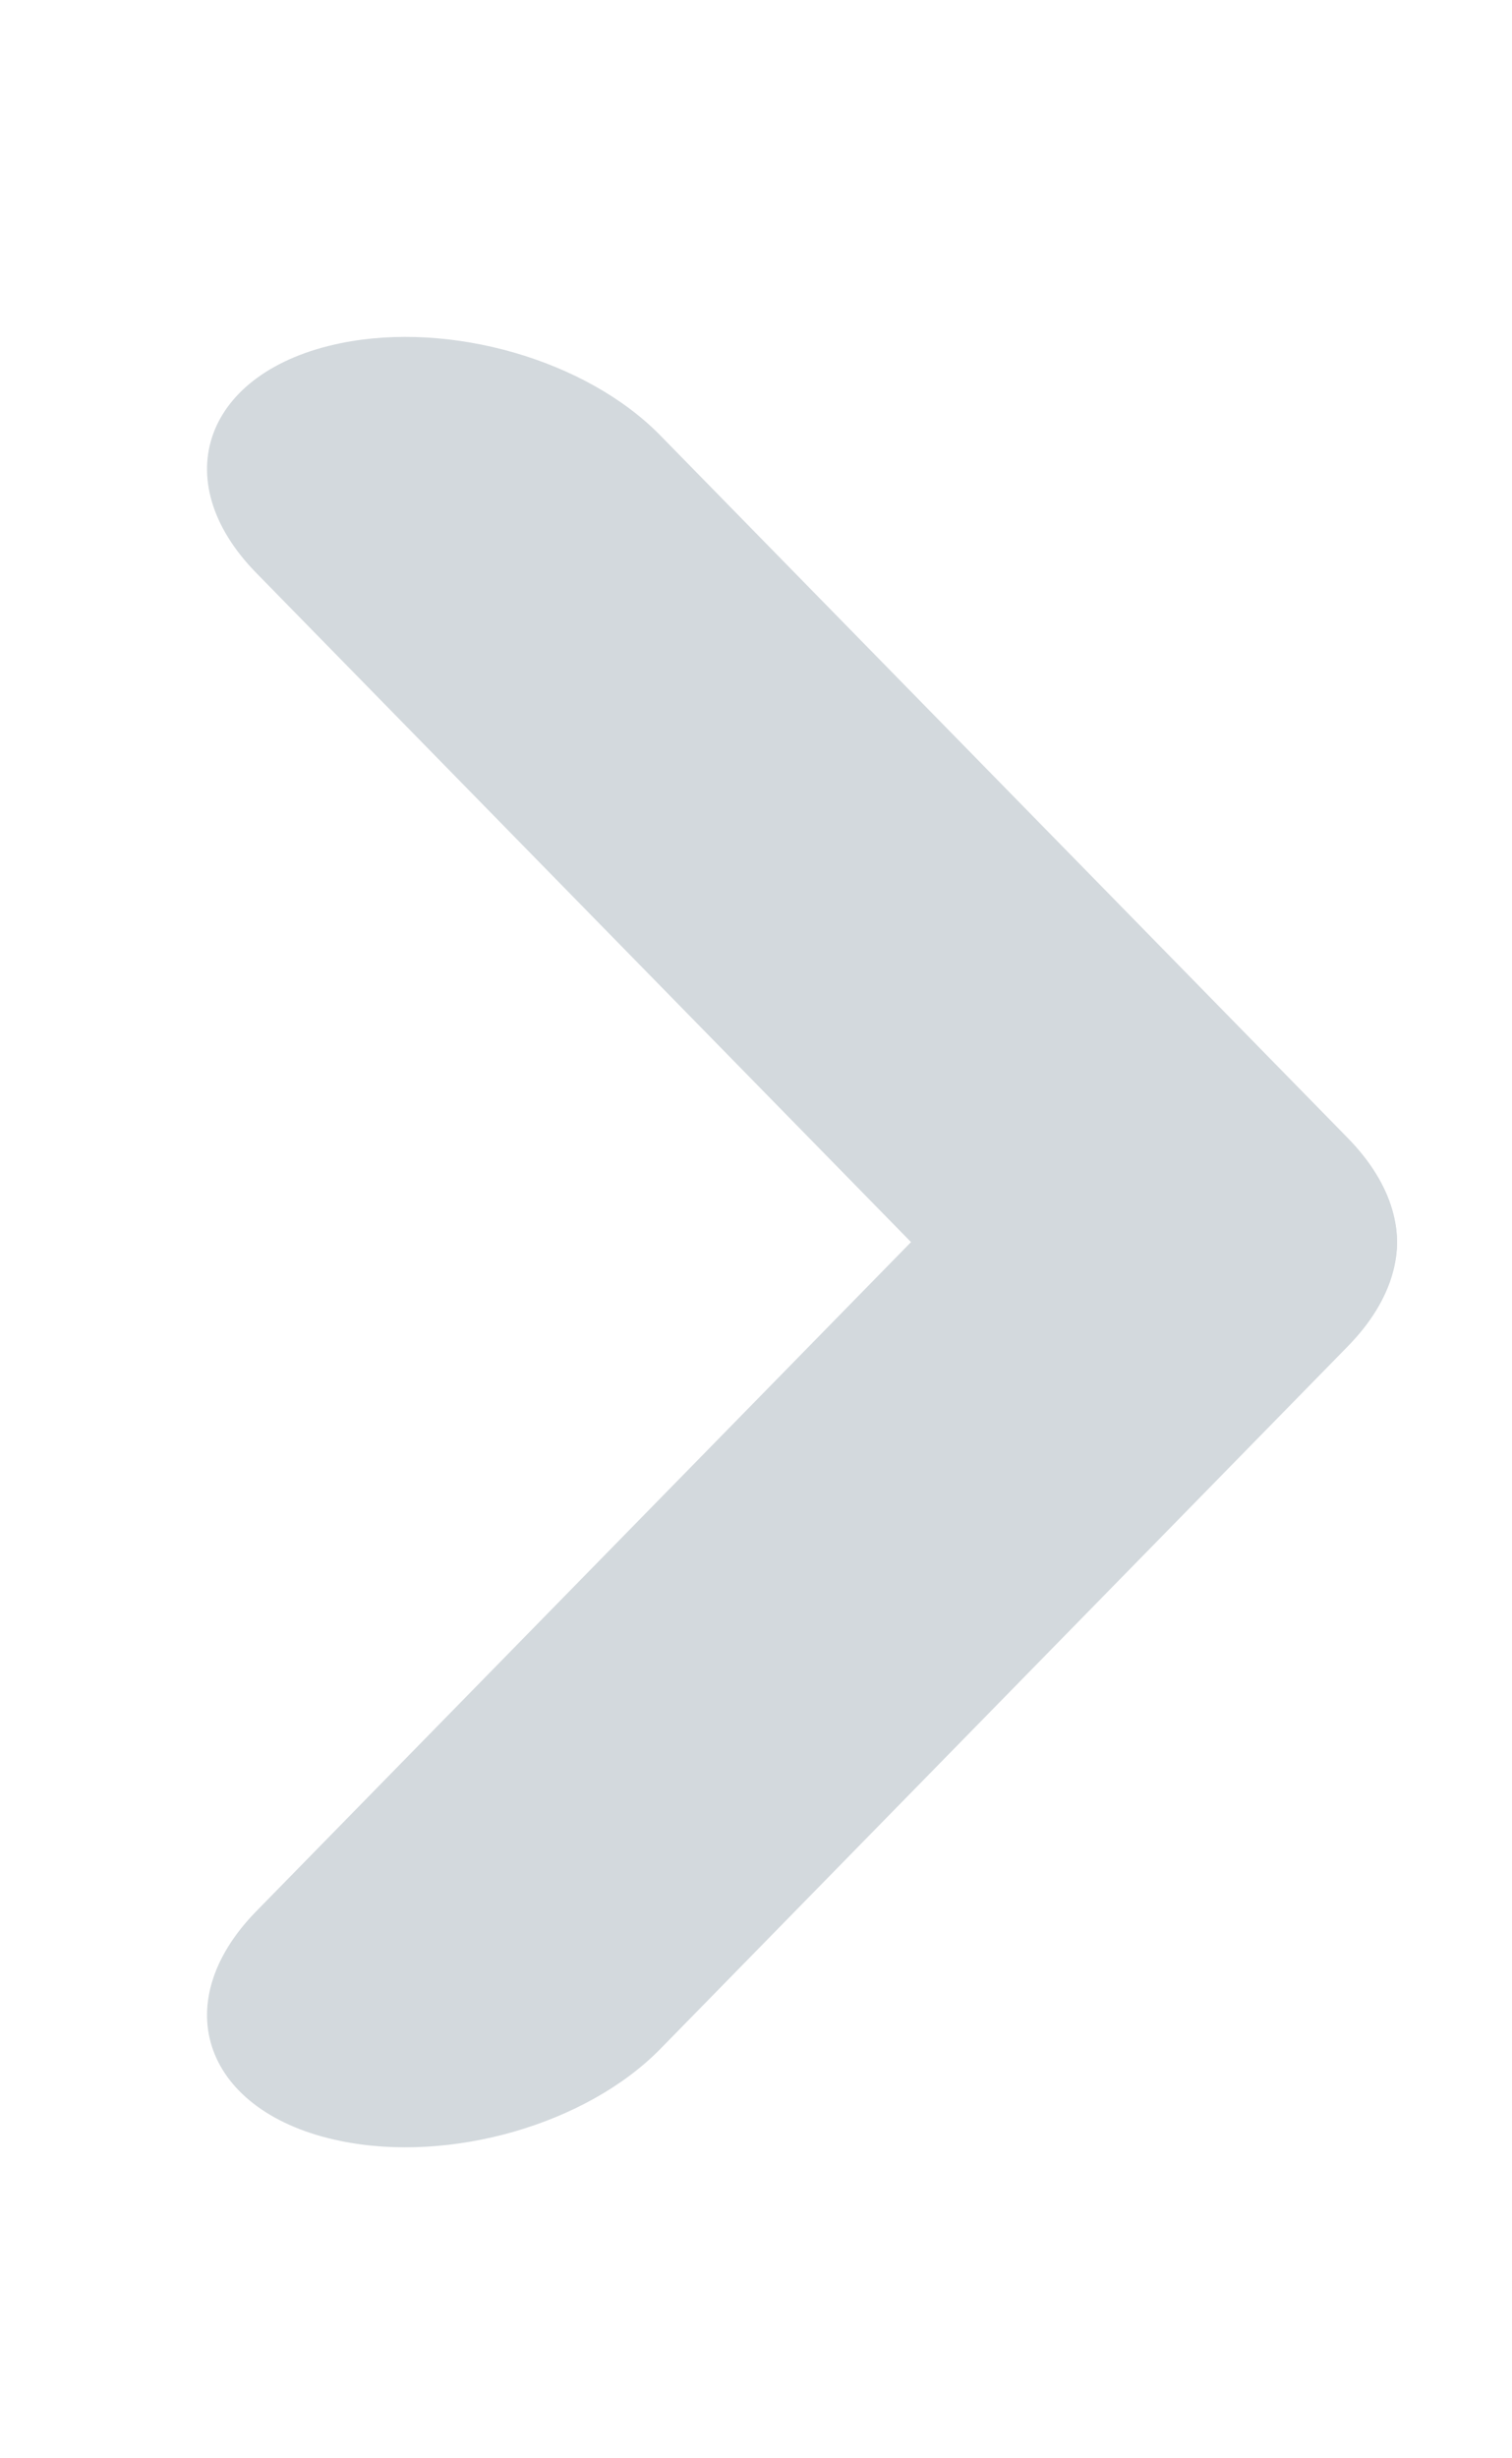<svg width="8" height="13" viewBox="0 0 8 13" fill="none" xmlns="http://www.w3.org/2000/svg">
<path d="M3.494 10.835C3.103 11.234 2.383 11.441 1.802 11.322C1.084 11.175 0.873 10.6 1.356 10.107L4.993 6.392C5.385 5.992 6.104 5.785 6.686 5.904C7.403 6.051 7.614 6.627 7.131 7.12L3.494 10.835Z" fill="#D3D9DD"/>
<path d="M3.494 2.303C3.103 1.903 2.383 1.696 1.802 1.815C1.084 1.962 0.873 2.537 1.356 3.03L4.993 6.745C5.385 7.145 6.104 7.352 6.686 7.233C7.403 7.086 7.614 6.511 7.131 6.018L3.494 2.303Z" fill="#D3D9DD"/>
</svg>
